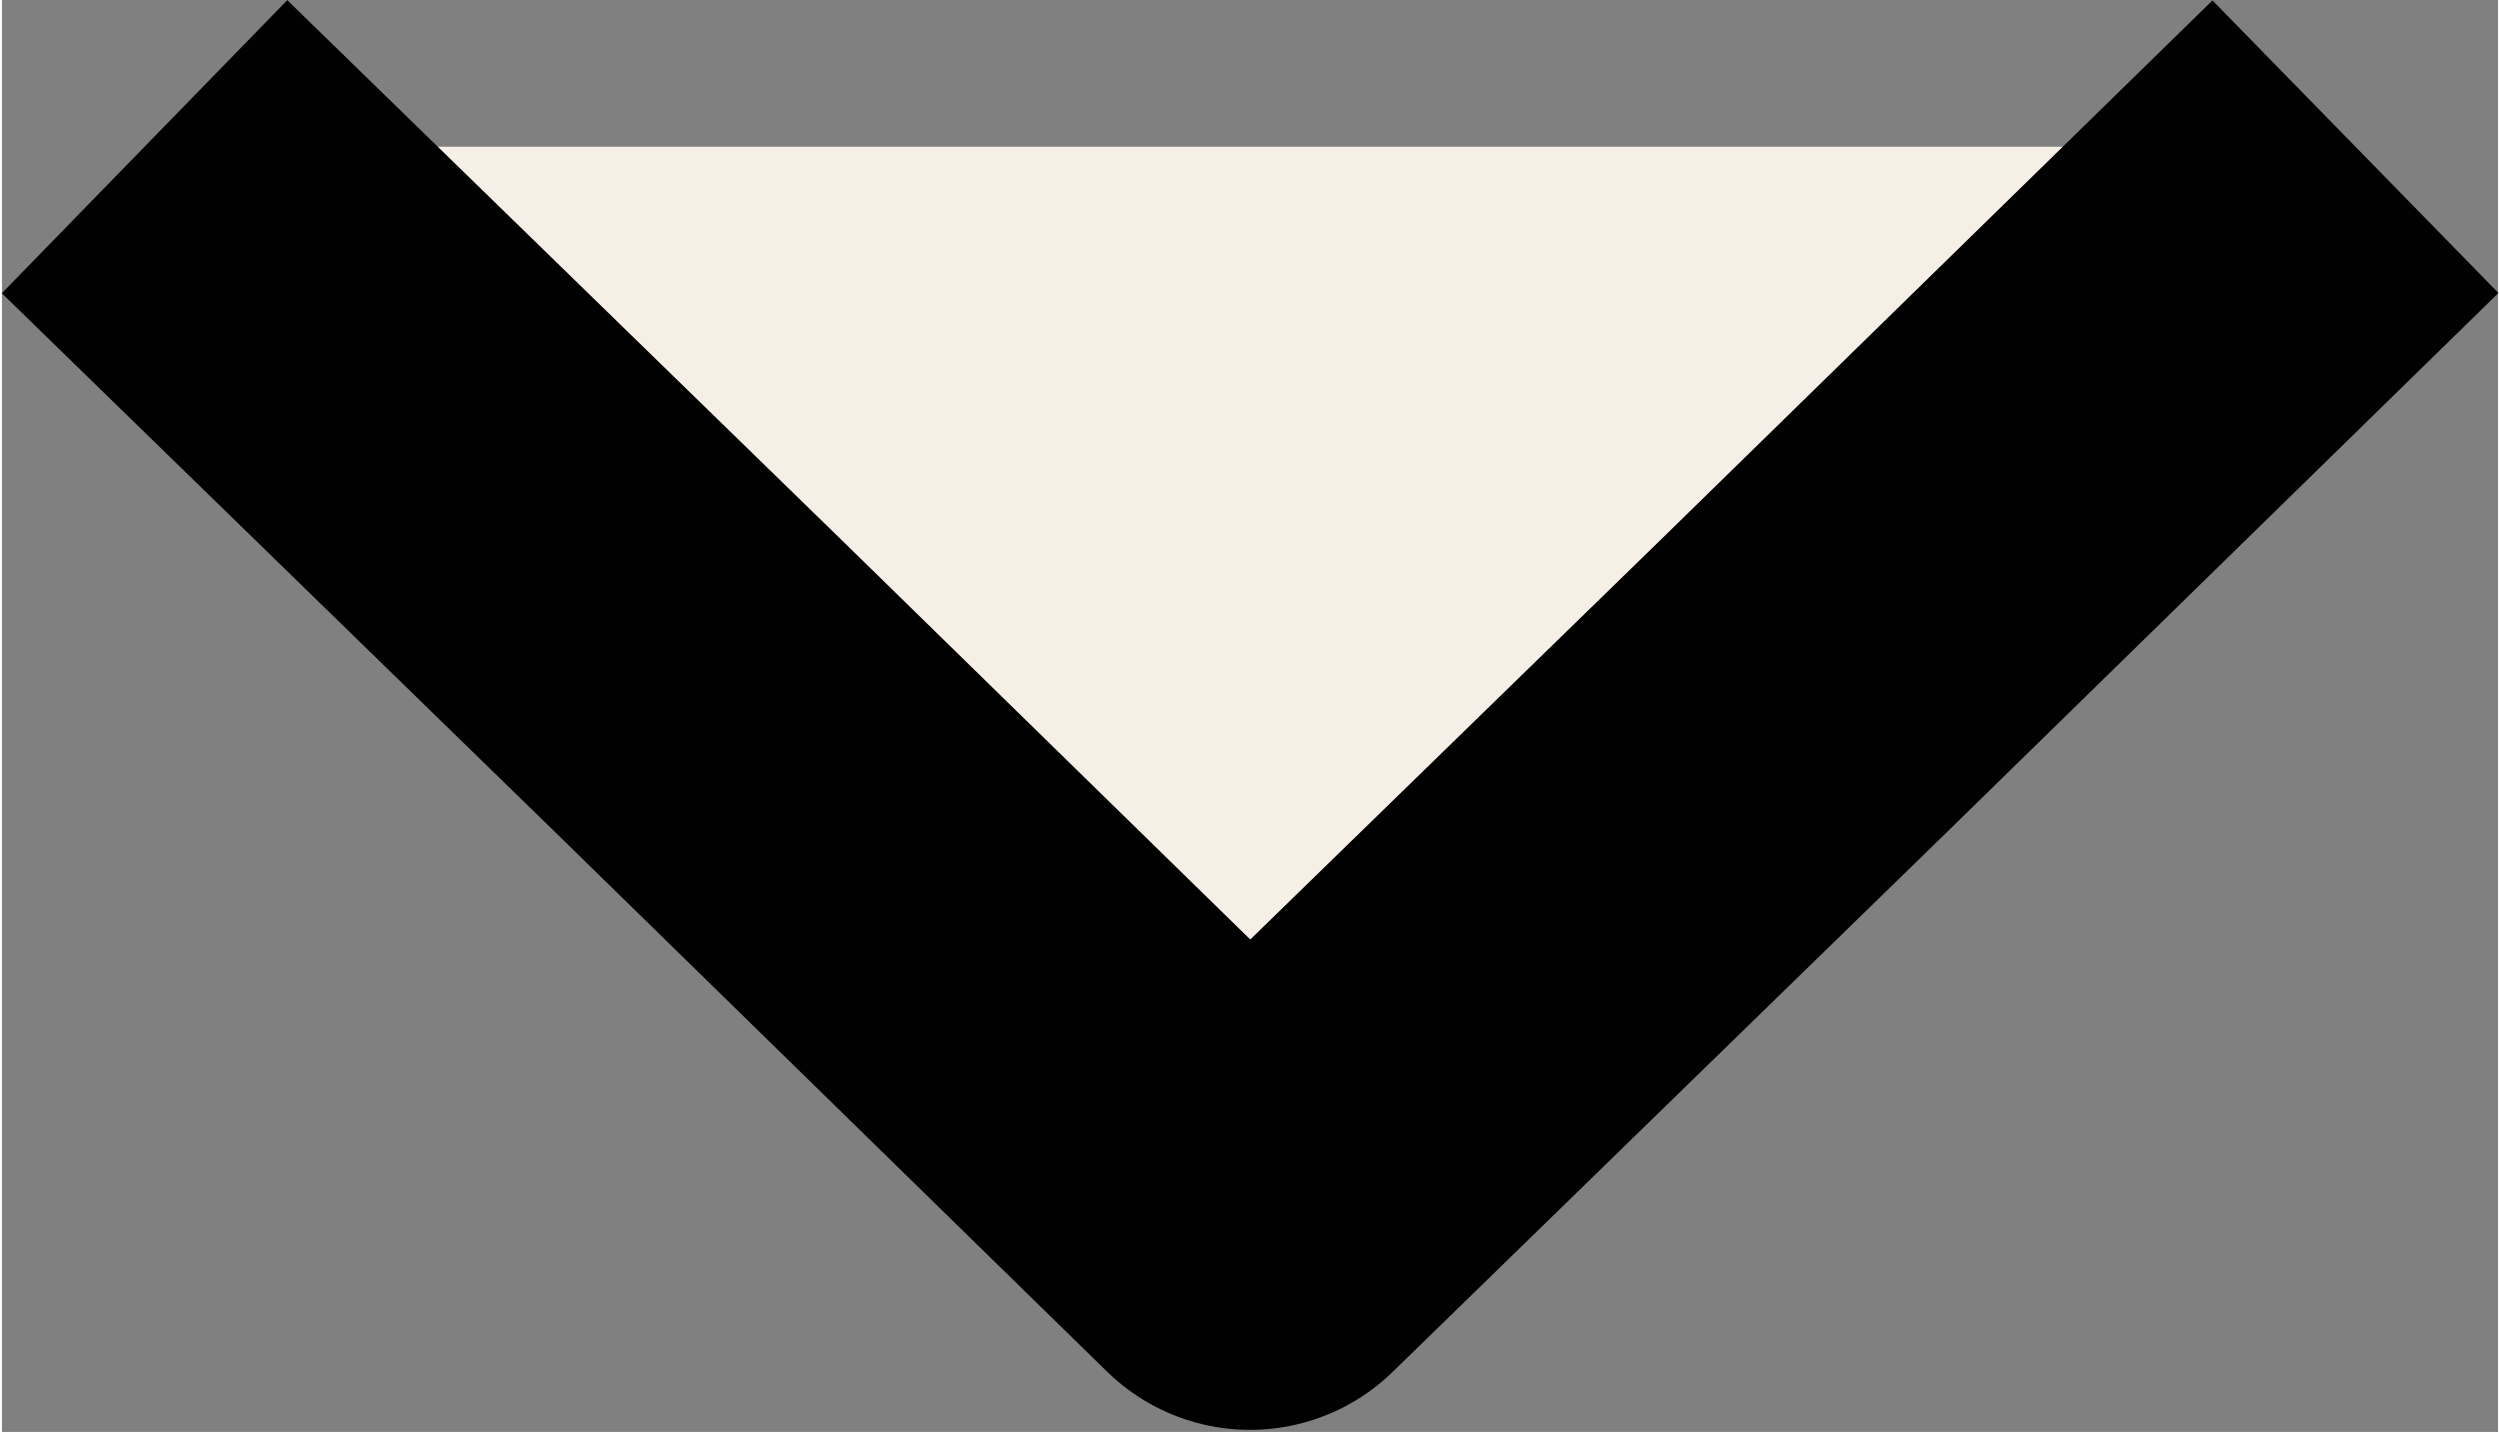 <?xml version="1.0" encoding="UTF-8"?>
<svg id="Layer_1" data-name="Layer 1" xmlns="http://www.w3.org/2000/svg" width="4.26mm" height="2.44mm" viewBox="0 0 12.08 6.93">
  <rect x="0" y="0" width="12.08" height="6.93" fill="#808080" stroke="none"/>
  <polyline points="11.39 .71 8.72 3.32 6.04 5.93 3.37 3.32 .69 .71" fill="#f6efe6" stroke="#010101" stroke-linejoin="round" stroke-width="1.98"/>
</svg>